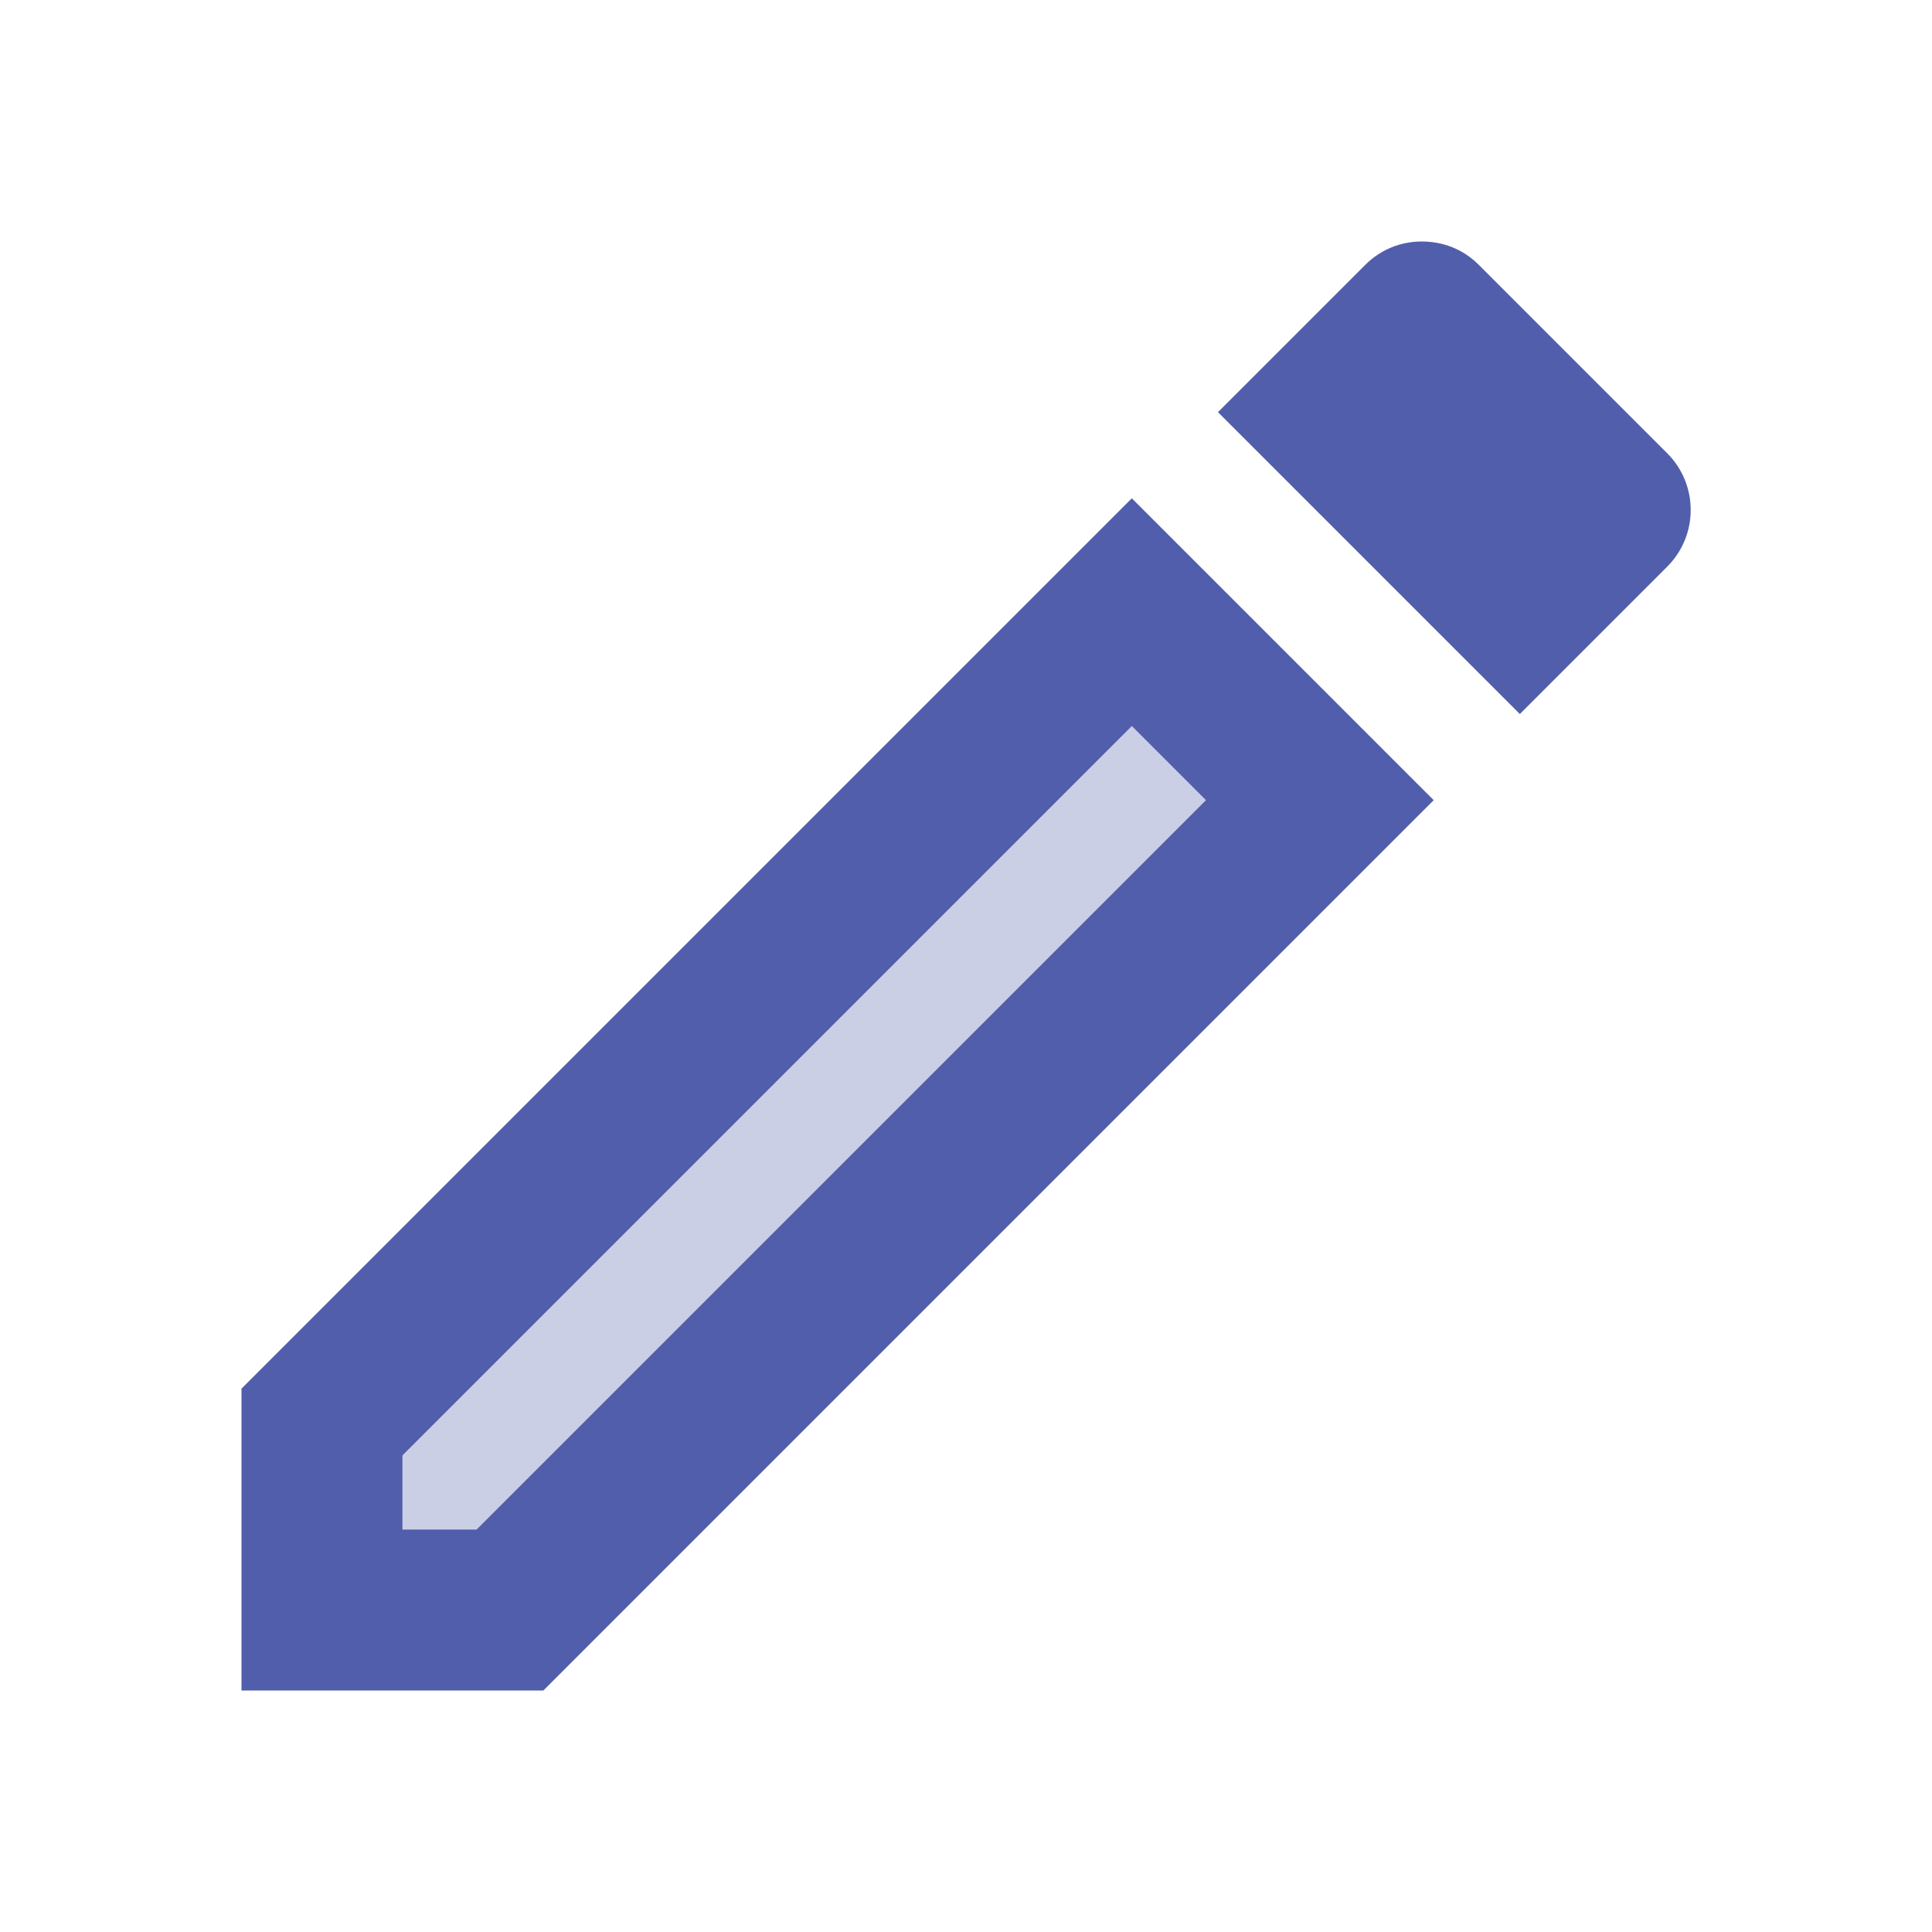 <svg width="24" height="24" viewBox="0 0 24 24" fill="none" xmlns="http://www.w3.org/2000/svg">
<path opacity="0.3" d="M14.06 9.02L5 18.08V19H5.92L14.98 9.94L14.06 9.02Z" fill="#515EAB"/>
<path d="M18.37 3.29C18.17 3.09 17.92 3 17.66 3C17.4 3 17.15 3.1 16.96 3.29L15.13 5.12L18.88 8.87L20.71 7.04C21.1 6.65 21.1 6.02 20.71 5.63L18.37 3.29ZM17.81 9.94L14.06 6.19L3 17.25V21H6.75L17.81 9.94ZM5 19V18.08L14.06 9.02L14.98 9.94L5.92 19H5Z" fill="#515EAB"/>
</svg>
